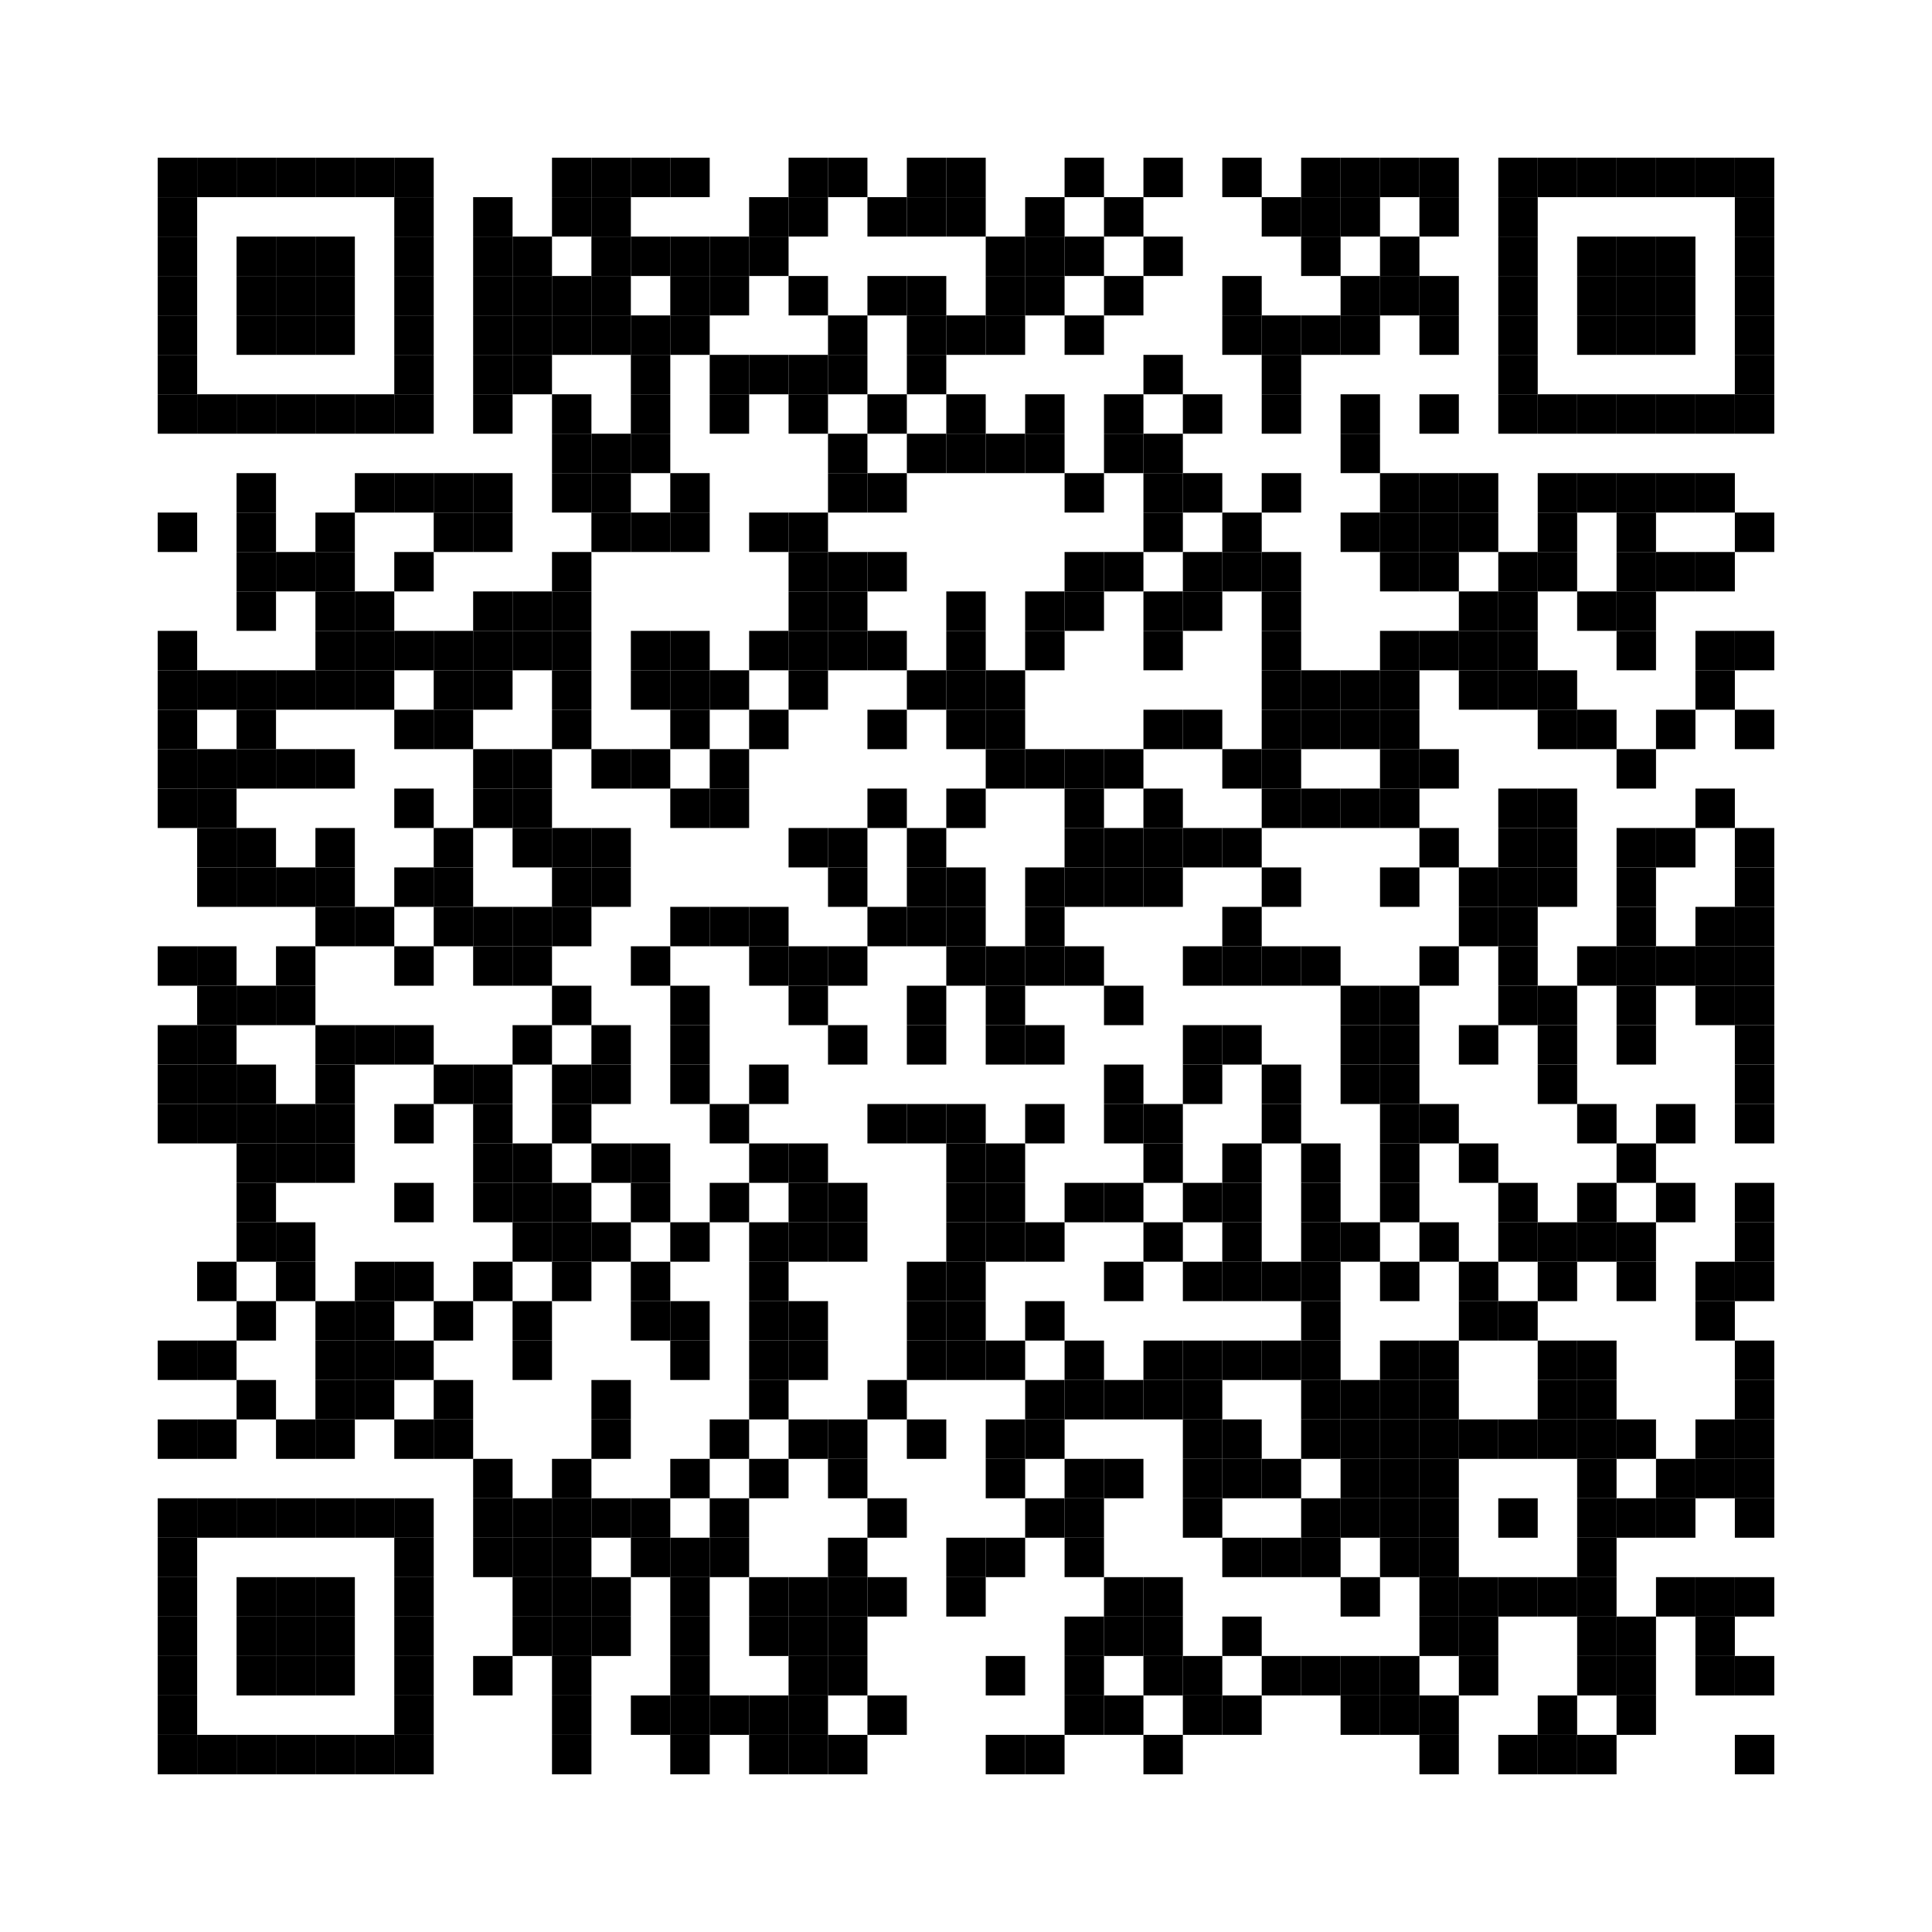<?xml version="1.0" encoding="utf-8"?>
<!DOCTYPE svg PUBLIC "-//W3C//DTD SVG 1.0//EN" "http://www.w3.org/TR/2001/REC-SVG-20010904/DTD/svg10.dtd">
<svg xmlns="http://www.w3.org/2000/svg" xml:space="preserve" xmlns:xlink="http://www.w3.org/1999/xlink" width="49" height="49" viewBox="0 0 49 49">
<desc></desc>
<rect width="49" height="49" fill="#ffffff" cx="0" cy="0" />
<defs>
<rect id="p" width="1" height="1" />
</defs>
<g fill="#000000">
<use x="4" y="4" xlink:href="#p" />
<use x="5" y="4" xlink:href="#p" />
<use x="6" y="4" xlink:href="#p" />
<use x="7" y="4" xlink:href="#p" />
<use x="8" y="4" xlink:href="#p" />
<use x="9" y="4" xlink:href="#p" />
<use x="10" y="4" xlink:href="#p" />
<use x="14" y="4" xlink:href="#p" />
<use x="15" y="4" xlink:href="#p" />
<use x="16" y="4" xlink:href="#p" />
<use x="17" y="4" xlink:href="#p" />
<use x="20" y="4" xlink:href="#p" />
<use x="21" y="4" xlink:href="#p" />
<use x="23" y="4" xlink:href="#p" />
<use x="24" y="4" xlink:href="#p" />
<use x="27" y="4" xlink:href="#p" />
<use x="29" y="4" xlink:href="#p" />
<use x="31" y="4" xlink:href="#p" />
<use x="33" y="4" xlink:href="#p" />
<use x="34" y="4" xlink:href="#p" />
<use x="35" y="4" xlink:href="#p" />
<use x="36" y="4" xlink:href="#p" />
<use x="38" y="4" xlink:href="#p" />
<use x="39" y="4" xlink:href="#p" />
<use x="40" y="4" xlink:href="#p" />
<use x="41" y="4" xlink:href="#p" />
<use x="42" y="4" xlink:href="#p" />
<use x="43" y="4" xlink:href="#p" />
<use x="44" y="4" xlink:href="#p" />
<use x="4" y="5" xlink:href="#p" />
<use x="10" y="5" xlink:href="#p" />
<use x="12" y="5" xlink:href="#p" />
<use x="14" y="5" xlink:href="#p" />
<use x="15" y="5" xlink:href="#p" />
<use x="19" y="5" xlink:href="#p" />
<use x="20" y="5" xlink:href="#p" />
<use x="22" y="5" xlink:href="#p" />
<use x="23" y="5" xlink:href="#p" />
<use x="24" y="5" xlink:href="#p" />
<use x="26" y="5" xlink:href="#p" />
<use x="28" y="5" xlink:href="#p" />
<use x="32" y="5" xlink:href="#p" />
<use x="33" y="5" xlink:href="#p" />
<use x="34" y="5" xlink:href="#p" />
<use x="36" y="5" xlink:href="#p" />
<use x="38" y="5" xlink:href="#p" />
<use x="44" y="5" xlink:href="#p" />
<use x="4" y="6" xlink:href="#p" />
<use x="6" y="6" xlink:href="#p" />
<use x="7" y="6" xlink:href="#p" />
<use x="8" y="6" xlink:href="#p" />
<use x="10" y="6" xlink:href="#p" />
<use x="12" y="6" xlink:href="#p" />
<use x="13" y="6" xlink:href="#p" />
<use x="15" y="6" xlink:href="#p" />
<use x="16" y="6" xlink:href="#p" />
<use x="17" y="6" xlink:href="#p" />
<use x="18" y="6" xlink:href="#p" />
<use x="19" y="6" xlink:href="#p" />
<use x="25" y="6" xlink:href="#p" />
<use x="26" y="6" xlink:href="#p" />
<use x="27" y="6" xlink:href="#p" />
<use x="29" y="6" xlink:href="#p" />
<use x="33" y="6" xlink:href="#p" />
<use x="35" y="6" xlink:href="#p" />
<use x="38" y="6" xlink:href="#p" />
<use x="40" y="6" xlink:href="#p" />
<use x="41" y="6" xlink:href="#p" />
<use x="42" y="6" xlink:href="#p" />
<use x="44" y="6" xlink:href="#p" />
<use x="4" y="7" xlink:href="#p" />
<use x="6" y="7" xlink:href="#p" />
<use x="7" y="7" xlink:href="#p" />
<use x="8" y="7" xlink:href="#p" />
<use x="10" y="7" xlink:href="#p" />
<use x="12" y="7" xlink:href="#p" />
<use x="13" y="7" xlink:href="#p" />
<use x="14" y="7" xlink:href="#p" />
<use x="15" y="7" xlink:href="#p" />
<use x="17" y="7" xlink:href="#p" />
<use x="18" y="7" xlink:href="#p" />
<use x="20" y="7" xlink:href="#p" />
<use x="22" y="7" xlink:href="#p" />
<use x="23" y="7" xlink:href="#p" />
<use x="25" y="7" xlink:href="#p" />
<use x="26" y="7" xlink:href="#p" />
<use x="28" y="7" xlink:href="#p" />
<use x="31" y="7" xlink:href="#p" />
<use x="34" y="7" xlink:href="#p" />
<use x="35" y="7" xlink:href="#p" />
<use x="36" y="7" xlink:href="#p" />
<use x="38" y="7" xlink:href="#p" />
<use x="40" y="7" xlink:href="#p" />
<use x="41" y="7" xlink:href="#p" />
<use x="42" y="7" xlink:href="#p" />
<use x="44" y="7" xlink:href="#p" />
<use x="4" y="8" xlink:href="#p" />
<use x="6" y="8" xlink:href="#p" />
<use x="7" y="8" xlink:href="#p" />
<use x="8" y="8" xlink:href="#p" />
<use x="10" y="8" xlink:href="#p" />
<use x="12" y="8" xlink:href="#p" />
<use x="13" y="8" xlink:href="#p" />
<use x="14" y="8" xlink:href="#p" />
<use x="15" y="8" xlink:href="#p" />
<use x="16" y="8" xlink:href="#p" />
<use x="17" y="8" xlink:href="#p" />
<use x="21" y="8" xlink:href="#p" />
<use x="23" y="8" xlink:href="#p" />
<use x="24" y="8" xlink:href="#p" />
<use x="25" y="8" xlink:href="#p" />
<use x="27" y="8" xlink:href="#p" />
<use x="31" y="8" xlink:href="#p" />
<use x="32" y="8" xlink:href="#p" />
<use x="33" y="8" xlink:href="#p" />
<use x="34" y="8" xlink:href="#p" />
<use x="36" y="8" xlink:href="#p" />
<use x="38" y="8" xlink:href="#p" />
<use x="40" y="8" xlink:href="#p" />
<use x="41" y="8" xlink:href="#p" />
<use x="42" y="8" xlink:href="#p" />
<use x="44" y="8" xlink:href="#p" />
<use x="4" y="9" xlink:href="#p" />
<use x="10" y="9" xlink:href="#p" />
<use x="12" y="9" xlink:href="#p" />
<use x="13" y="9" xlink:href="#p" />
<use x="16" y="9" xlink:href="#p" />
<use x="18" y="9" xlink:href="#p" />
<use x="19" y="9" xlink:href="#p" />
<use x="20" y="9" xlink:href="#p" />
<use x="21" y="9" xlink:href="#p" />
<use x="23" y="9" xlink:href="#p" />
<use x="29" y="9" xlink:href="#p" />
<use x="32" y="9" xlink:href="#p" />
<use x="38" y="9" xlink:href="#p" />
<use x="44" y="9" xlink:href="#p" />
<use x="4" y="10" xlink:href="#p" />
<use x="5" y="10" xlink:href="#p" />
<use x="6" y="10" xlink:href="#p" />
<use x="7" y="10" xlink:href="#p" />
<use x="8" y="10" xlink:href="#p" />
<use x="9" y="10" xlink:href="#p" />
<use x="10" y="10" xlink:href="#p" />
<use x="12" y="10" xlink:href="#p" />
<use x="14" y="10" xlink:href="#p" />
<use x="16" y="10" xlink:href="#p" />
<use x="18" y="10" xlink:href="#p" />
<use x="20" y="10" xlink:href="#p" />
<use x="22" y="10" xlink:href="#p" />
<use x="24" y="10" xlink:href="#p" />
<use x="26" y="10" xlink:href="#p" />
<use x="28" y="10" xlink:href="#p" />
<use x="30" y="10" xlink:href="#p" />
<use x="32" y="10" xlink:href="#p" />
<use x="34" y="10" xlink:href="#p" />
<use x="36" y="10" xlink:href="#p" />
<use x="38" y="10" xlink:href="#p" />
<use x="39" y="10" xlink:href="#p" />
<use x="40" y="10" xlink:href="#p" />
<use x="41" y="10" xlink:href="#p" />
<use x="42" y="10" xlink:href="#p" />
<use x="43" y="10" xlink:href="#p" />
<use x="44" y="10" xlink:href="#p" />
<use x="14" y="11" xlink:href="#p" />
<use x="15" y="11" xlink:href="#p" />
<use x="16" y="11" xlink:href="#p" />
<use x="21" y="11" xlink:href="#p" />
<use x="23" y="11" xlink:href="#p" />
<use x="24" y="11" xlink:href="#p" />
<use x="25" y="11" xlink:href="#p" />
<use x="26" y="11" xlink:href="#p" />
<use x="28" y="11" xlink:href="#p" />
<use x="29" y="11" xlink:href="#p" />
<use x="34" y="11" xlink:href="#p" />
<use x="6" y="12" xlink:href="#p" />
<use x="9" y="12" xlink:href="#p" />
<use x="10" y="12" xlink:href="#p" />
<use x="11" y="12" xlink:href="#p" />
<use x="12" y="12" xlink:href="#p" />
<use x="14" y="12" xlink:href="#p" />
<use x="15" y="12" xlink:href="#p" />
<use x="17" y="12" xlink:href="#p" />
<use x="21" y="12" xlink:href="#p" />
<use x="22" y="12" xlink:href="#p" />
<use x="27" y="12" xlink:href="#p" />
<use x="29" y="12" xlink:href="#p" />
<use x="30" y="12" xlink:href="#p" />
<use x="32" y="12" xlink:href="#p" />
<use x="35" y="12" xlink:href="#p" />
<use x="36" y="12" xlink:href="#p" />
<use x="37" y="12" xlink:href="#p" />
<use x="39" y="12" xlink:href="#p" />
<use x="40" y="12" xlink:href="#p" />
<use x="41" y="12" xlink:href="#p" />
<use x="42" y="12" xlink:href="#p" />
<use x="43" y="12" xlink:href="#p" />
<use x="4" y="13" xlink:href="#p" />
<use x="6" y="13" xlink:href="#p" />
<use x="8" y="13" xlink:href="#p" />
<use x="11" y="13" xlink:href="#p" />
<use x="12" y="13" xlink:href="#p" />
<use x="15" y="13" xlink:href="#p" />
<use x="16" y="13" xlink:href="#p" />
<use x="17" y="13" xlink:href="#p" />
<use x="19" y="13" xlink:href="#p" />
<use x="20" y="13" xlink:href="#p" />
<use x="29" y="13" xlink:href="#p" />
<use x="31" y="13" xlink:href="#p" />
<use x="34" y="13" xlink:href="#p" />
<use x="35" y="13" xlink:href="#p" />
<use x="36" y="13" xlink:href="#p" />
<use x="37" y="13" xlink:href="#p" />
<use x="39" y="13" xlink:href="#p" />
<use x="41" y="13" xlink:href="#p" />
<use x="44" y="13" xlink:href="#p" />
<use x="6" y="14" xlink:href="#p" />
<use x="7" y="14" xlink:href="#p" />
<use x="8" y="14" xlink:href="#p" />
<use x="10" y="14" xlink:href="#p" />
<use x="14" y="14" xlink:href="#p" />
<use x="20" y="14" xlink:href="#p" />
<use x="21" y="14" xlink:href="#p" />
<use x="22" y="14" xlink:href="#p" />
<use x="27" y="14" xlink:href="#p" />
<use x="28" y="14" xlink:href="#p" />
<use x="30" y="14" xlink:href="#p" />
<use x="31" y="14" xlink:href="#p" />
<use x="32" y="14" xlink:href="#p" />
<use x="35" y="14" xlink:href="#p" />
<use x="36" y="14" xlink:href="#p" />
<use x="38" y="14" xlink:href="#p" />
<use x="39" y="14" xlink:href="#p" />
<use x="41" y="14" xlink:href="#p" />
<use x="42" y="14" xlink:href="#p" />
<use x="43" y="14" xlink:href="#p" />
<use x="6" y="15" xlink:href="#p" />
<use x="8" y="15" xlink:href="#p" />
<use x="9" y="15" xlink:href="#p" />
<use x="12" y="15" xlink:href="#p" />
<use x="13" y="15" xlink:href="#p" />
<use x="14" y="15" xlink:href="#p" />
<use x="20" y="15" xlink:href="#p" />
<use x="21" y="15" xlink:href="#p" />
<use x="24" y="15" xlink:href="#p" />
<use x="26" y="15" xlink:href="#p" />
<use x="27" y="15" xlink:href="#p" />
<use x="29" y="15" xlink:href="#p" />
<use x="30" y="15" xlink:href="#p" />
<use x="32" y="15" xlink:href="#p" />
<use x="37" y="15" xlink:href="#p" />
<use x="38" y="15" xlink:href="#p" />
<use x="40" y="15" xlink:href="#p" />
<use x="41" y="15" xlink:href="#p" />
<use x="4" y="16" xlink:href="#p" />
<use x="8" y="16" xlink:href="#p" />
<use x="9" y="16" xlink:href="#p" />
<use x="10" y="16" xlink:href="#p" />
<use x="11" y="16" xlink:href="#p" />
<use x="12" y="16" xlink:href="#p" />
<use x="13" y="16" xlink:href="#p" />
<use x="14" y="16" xlink:href="#p" />
<use x="16" y="16" xlink:href="#p" />
<use x="17" y="16" xlink:href="#p" />
<use x="19" y="16" xlink:href="#p" />
<use x="20" y="16" xlink:href="#p" />
<use x="21" y="16" xlink:href="#p" />
<use x="22" y="16" xlink:href="#p" />
<use x="24" y="16" xlink:href="#p" />
<use x="26" y="16" xlink:href="#p" />
<use x="29" y="16" xlink:href="#p" />
<use x="32" y="16" xlink:href="#p" />
<use x="35" y="16" xlink:href="#p" />
<use x="36" y="16" xlink:href="#p" />
<use x="37" y="16" xlink:href="#p" />
<use x="38" y="16" xlink:href="#p" />
<use x="41" y="16" xlink:href="#p" />
<use x="43" y="16" xlink:href="#p" />
<use x="44" y="16" xlink:href="#p" />
<use x="4" y="17" xlink:href="#p" />
<use x="5" y="17" xlink:href="#p" />
<use x="6" y="17" xlink:href="#p" />
<use x="7" y="17" xlink:href="#p" />
<use x="8" y="17" xlink:href="#p" />
<use x="9" y="17" xlink:href="#p" />
<use x="11" y="17" xlink:href="#p" />
<use x="12" y="17" xlink:href="#p" />
<use x="14" y="17" xlink:href="#p" />
<use x="16" y="17" xlink:href="#p" />
<use x="17" y="17" xlink:href="#p" />
<use x="18" y="17" xlink:href="#p" />
<use x="20" y="17" xlink:href="#p" />
<use x="23" y="17" xlink:href="#p" />
<use x="24" y="17" xlink:href="#p" />
<use x="25" y="17" xlink:href="#p" />
<use x="32" y="17" xlink:href="#p" />
<use x="33" y="17" xlink:href="#p" />
<use x="34" y="17" xlink:href="#p" />
<use x="35" y="17" xlink:href="#p" />
<use x="37" y="17" xlink:href="#p" />
<use x="38" y="17" xlink:href="#p" />
<use x="39" y="17" xlink:href="#p" />
<use x="43" y="17" xlink:href="#p" />
<use x="4" y="18" xlink:href="#p" />
<use x="6" y="18" xlink:href="#p" />
<use x="10" y="18" xlink:href="#p" />
<use x="11" y="18" xlink:href="#p" />
<use x="14" y="18" xlink:href="#p" />
<use x="17" y="18" xlink:href="#p" />
<use x="19" y="18" xlink:href="#p" />
<use x="22" y="18" xlink:href="#p" />
<use x="24" y="18" xlink:href="#p" />
<use x="25" y="18" xlink:href="#p" />
<use x="29" y="18" xlink:href="#p" />
<use x="30" y="18" xlink:href="#p" />
<use x="32" y="18" xlink:href="#p" />
<use x="33" y="18" xlink:href="#p" />
<use x="34" y="18" xlink:href="#p" />
<use x="35" y="18" xlink:href="#p" />
<use x="39" y="18" xlink:href="#p" />
<use x="40" y="18" xlink:href="#p" />
<use x="42" y="18" xlink:href="#p" />
<use x="44" y="18" xlink:href="#p" />
<use x="4" y="19" xlink:href="#p" />
<use x="5" y="19" xlink:href="#p" />
<use x="6" y="19" xlink:href="#p" />
<use x="7" y="19" xlink:href="#p" />
<use x="8" y="19" xlink:href="#p" />
<use x="12" y="19" xlink:href="#p" />
<use x="13" y="19" xlink:href="#p" />
<use x="15" y="19" xlink:href="#p" />
<use x="16" y="19" xlink:href="#p" />
<use x="18" y="19" xlink:href="#p" />
<use x="25" y="19" xlink:href="#p" />
<use x="26" y="19" xlink:href="#p" />
<use x="27" y="19" xlink:href="#p" />
<use x="28" y="19" xlink:href="#p" />
<use x="31" y="19" xlink:href="#p" />
<use x="32" y="19" xlink:href="#p" />
<use x="35" y="19" xlink:href="#p" />
<use x="36" y="19" xlink:href="#p" />
<use x="41" y="19" xlink:href="#p" />
<use x="4" y="20" xlink:href="#p" />
<use x="5" y="20" xlink:href="#p" />
<use x="10" y="20" xlink:href="#p" />
<use x="12" y="20" xlink:href="#p" />
<use x="13" y="20" xlink:href="#p" />
<use x="17" y="20" xlink:href="#p" />
<use x="18" y="20" xlink:href="#p" />
<use x="22" y="20" xlink:href="#p" />
<use x="24" y="20" xlink:href="#p" />
<use x="27" y="20" xlink:href="#p" />
<use x="29" y="20" xlink:href="#p" />
<use x="32" y="20" xlink:href="#p" />
<use x="33" y="20" xlink:href="#p" />
<use x="34" y="20" xlink:href="#p" />
<use x="35" y="20" xlink:href="#p" />
<use x="38" y="20" xlink:href="#p" />
<use x="39" y="20" xlink:href="#p" />
<use x="43" y="20" xlink:href="#p" />
<use x="5" y="21" xlink:href="#p" />
<use x="6" y="21" xlink:href="#p" />
<use x="8" y="21" xlink:href="#p" />
<use x="11" y="21" xlink:href="#p" />
<use x="13" y="21" xlink:href="#p" />
<use x="14" y="21" xlink:href="#p" />
<use x="15" y="21" xlink:href="#p" />
<use x="20" y="21" xlink:href="#p" />
<use x="21" y="21" xlink:href="#p" />
<use x="23" y="21" xlink:href="#p" />
<use x="27" y="21" xlink:href="#p" />
<use x="28" y="21" xlink:href="#p" />
<use x="29" y="21" xlink:href="#p" />
<use x="30" y="21" xlink:href="#p" />
<use x="31" y="21" xlink:href="#p" />
<use x="36" y="21" xlink:href="#p" />
<use x="38" y="21" xlink:href="#p" />
<use x="39" y="21" xlink:href="#p" />
<use x="41" y="21" xlink:href="#p" />
<use x="42" y="21" xlink:href="#p" />
<use x="44" y="21" xlink:href="#p" />
<use x="5" y="22" xlink:href="#p" />
<use x="6" y="22" xlink:href="#p" />
<use x="7" y="22" xlink:href="#p" />
<use x="8" y="22" xlink:href="#p" />
<use x="10" y="22" xlink:href="#p" />
<use x="11" y="22" xlink:href="#p" />
<use x="14" y="22" xlink:href="#p" />
<use x="15" y="22" xlink:href="#p" />
<use x="21" y="22" xlink:href="#p" />
<use x="23" y="22" xlink:href="#p" />
<use x="24" y="22" xlink:href="#p" />
<use x="26" y="22" xlink:href="#p" />
<use x="27" y="22" xlink:href="#p" />
<use x="28" y="22" xlink:href="#p" />
<use x="29" y="22" xlink:href="#p" />
<use x="32" y="22" xlink:href="#p" />
<use x="35" y="22" xlink:href="#p" />
<use x="37" y="22" xlink:href="#p" />
<use x="38" y="22" xlink:href="#p" />
<use x="39" y="22" xlink:href="#p" />
<use x="41" y="22" xlink:href="#p" />
<use x="44" y="22" xlink:href="#p" />
<use x="8" y="23" xlink:href="#p" />
<use x="9" y="23" xlink:href="#p" />
<use x="11" y="23" xlink:href="#p" />
<use x="12" y="23" xlink:href="#p" />
<use x="13" y="23" xlink:href="#p" />
<use x="14" y="23" xlink:href="#p" />
<use x="17" y="23" xlink:href="#p" />
<use x="18" y="23" xlink:href="#p" />
<use x="19" y="23" xlink:href="#p" />
<use x="22" y="23" xlink:href="#p" />
<use x="23" y="23" xlink:href="#p" />
<use x="24" y="23" xlink:href="#p" />
<use x="26" y="23" xlink:href="#p" />
<use x="31" y="23" xlink:href="#p" />
<use x="37" y="23" xlink:href="#p" />
<use x="38" y="23" xlink:href="#p" />
<use x="41" y="23" xlink:href="#p" />
<use x="43" y="23" xlink:href="#p" />
<use x="44" y="23" xlink:href="#p" />
<use x="4" y="24" xlink:href="#p" />
<use x="5" y="24" xlink:href="#p" />
<use x="7" y="24" xlink:href="#p" />
<use x="10" y="24" xlink:href="#p" />
<use x="12" y="24" xlink:href="#p" />
<use x="13" y="24" xlink:href="#p" />
<use x="16" y="24" xlink:href="#p" />
<use x="19" y="24" xlink:href="#p" />
<use x="20" y="24" xlink:href="#p" />
<use x="21" y="24" xlink:href="#p" />
<use x="24" y="24" xlink:href="#p" />
<use x="25" y="24" xlink:href="#p" />
<use x="26" y="24" xlink:href="#p" />
<use x="27" y="24" xlink:href="#p" />
<use x="30" y="24" xlink:href="#p" />
<use x="31" y="24" xlink:href="#p" />
<use x="32" y="24" xlink:href="#p" />
<use x="33" y="24" xlink:href="#p" />
<use x="36" y="24" xlink:href="#p" />
<use x="38" y="24" xlink:href="#p" />
<use x="40" y="24" xlink:href="#p" />
<use x="41" y="24" xlink:href="#p" />
<use x="42" y="24" xlink:href="#p" />
<use x="43" y="24" xlink:href="#p" />
<use x="44" y="24" xlink:href="#p" />
<use x="5" y="25" xlink:href="#p" />
<use x="6" y="25" xlink:href="#p" />
<use x="7" y="25" xlink:href="#p" />
<use x="14" y="25" xlink:href="#p" />
<use x="17" y="25" xlink:href="#p" />
<use x="20" y="25" xlink:href="#p" />
<use x="23" y="25" xlink:href="#p" />
<use x="25" y="25" xlink:href="#p" />
<use x="28" y="25" xlink:href="#p" />
<use x="34" y="25" xlink:href="#p" />
<use x="35" y="25" xlink:href="#p" />
<use x="38" y="25" xlink:href="#p" />
<use x="39" y="25" xlink:href="#p" />
<use x="41" y="25" xlink:href="#p" />
<use x="43" y="25" xlink:href="#p" />
<use x="44" y="25" xlink:href="#p" />
<use x="4" y="26" xlink:href="#p" />
<use x="5" y="26" xlink:href="#p" />
<use x="8" y="26" xlink:href="#p" />
<use x="9" y="26" xlink:href="#p" />
<use x="10" y="26" xlink:href="#p" />
<use x="13" y="26" xlink:href="#p" />
<use x="15" y="26" xlink:href="#p" />
<use x="17" y="26" xlink:href="#p" />
<use x="21" y="26" xlink:href="#p" />
<use x="23" y="26" xlink:href="#p" />
<use x="25" y="26" xlink:href="#p" />
<use x="26" y="26" xlink:href="#p" />
<use x="30" y="26" xlink:href="#p" />
<use x="31" y="26" xlink:href="#p" />
<use x="34" y="26" xlink:href="#p" />
<use x="35" y="26" xlink:href="#p" />
<use x="37" y="26" xlink:href="#p" />
<use x="39" y="26" xlink:href="#p" />
<use x="41" y="26" xlink:href="#p" />
<use x="44" y="26" xlink:href="#p" />
<use x="4" y="27" xlink:href="#p" />
<use x="5" y="27" xlink:href="#p" />
<use x="6" y="27" xlink:href="#p" />
<use x="8" y="27" xlink:href="#p" />
<use x="11" y="27" xlink:href="#p" />
<use x="12" y="27" xlink:href="#p" />
<use x="14" y="27" xlink:href="#p" />
<use x="15" y="27" xlink:href="#p" />
<use x="17" y="27" xlink:href="#p" />
<use x="19" y="27" xlink:href="#p" />
<use x="28" y="27" xlink:href="#p" />
<use x="30" y="27" xlink:href="#p" />
<use x="32" y="27" xlink:href="#p" />
<use x="34" y="27" xlink:href="#p" />
<use x="35" y="27" xlink:href="#p" />
<use x="39" y="27" xlink:href="#p" />
<use x="44" y="27" xlink:href="#p" />
<use x="4" y="28" xlink:href="#p" />
<use x="5" y="28" xlink:href="#p" />
<use x="6" y="28" xlink:href="#p" />
<use x="7" y="28" xlink:href="#p" />
<use x="8" y="28" xlink:href="#p" />
<use x="10" y="28" xlink:href="#p" />
<use x="12" y="28" xlink:href="#p" />
<use x="14" y="28" xlink:href="#p" />
<use x="18" y="28" xlink:href="#p" />
<use x="22" y="28" xlink:href="#p" />
<use x="23" y="28" xlink:href="#p" />
<use x="24" y="28" xlink:href="#p" />
<use x="26" y="28" xlink:href="#p" />
<use x="28" y="28" xlink:href="#p" />
<use x="29" y="28" xlink:href="#p" />
<use x="32" y="28" xlink:href="#p" />
<use x="35" y="28" xlink:href="#p" />
<use x="36" y="28" xlink:href="#p" />
<use x="40" y="28" xlink:href="#p" />
<use x="42" y="28" xlink:href="#p" />
<use x="44" y="28" xlink:href="#p" />
<use x="6" y="29" xlink:href="#p" />
<use x="7" y="29" xlink:href="#p" />
<use x="8" y="29" xlink:href="#p" />
<use x="12" y="29" xlink:href="#p" />
<use x="13" y="29" xlink:href="#p" />
<use x="15" y="29" xlink:href="#p" />
<use x="16" y="29" xlink:href="#p" />
<use x="19" y="29" xlink:href="#p" />
<use x="20" y="29" xlink:href="#p" />
<use x="24" y="29" xlink:href="#p" />
<use x="25" y="29" xlink:href="#p" />
<use x="29" y="29" xlink:href="#p" />
<use x="31" y="29" xlink:href="#p" />
<use x="33" y="29" xlink:href="#p" />
<use x="35" y="29" xlink:href="#p" />
<use x="37" y="29" xlink:href="#p" />
<use x="41" y="29" xlink:href="#p" />
<use x="6" y="30" xlink:href="#p" />
<use x="10" y="30" xlink:href="#p" />
<use x="12" y="30" xlink:href="#p" />
<use x="13" y="30" xlink:href="#p" />
<use x="14" y="30" xlink:href="#p" />
<use x="16" y="30" xlink:href="#p" />
<use x="18" y="30" xlink:href="#p" />
<use x="20" y="30" xlink:href="#p" />
<use x="21" y="30" xlink:href="#p" />
<use x="24" y="30" xlink:href="#p" />
<use x="25" y="30" xlink:href="#p" />
<use x="27" y="30" xlink:href="#p" />
<use x="28" y="30" xlink:href="#p" />
<use x="30" y="30" xlink:href="#p" />
<use x="31" y="30" xlink:href="#p" />
<use x="33" y="30" xlink:href="#p" />
<use x="35" y="30" xlink:href="#p" />
<use x="38" y="30" xlink:href="#p" />
<use x="40" y="30" xlink:href="#p" />
<use x="42" y="30" xlink:href="#p" />
<use x="44" y="30" xlink:href="#p" />
<use x="6" y="31" xlink:href="#p" />
<use x="7" y="31" xlink:href="#p" />
<use x="13" y="31" xlink:href="#p" />
<use x="14" y="31" xlink:href="#p" />
<use x="15" y="31" xlink:href="#p" />
<use x="17" y="31" xlink:href="#p" />
<use x="19" y="31" xlink:href="#p" />
<use x="20" y="31" xlink:href="#p" />
<use x="21" y="31" xlink:href="#p" />
<use x="24" y="31" xlink:href="#p" />
<use x="25" y="31" xlink:href="#p" />
<use x="26" y="31" xlink:href="#p" />
<use x="29" y="31" xlink:href="#p" />
<use x="31" y="31" xlink:href="#p" />
<use x="33" y="31" xlink:href="#p" />
<use x="34" y="31" xlink:href="#p" />
<use x="36" y="31" xlink:href="#p" />
<use x="38" y="31" xlink:href="#p" />
<use x="39" y="31" xlink:href="#p" />
<use x="40" y="31" xlink:href="#p" />
<use x="41" y="31" xlink:href="#p" />
<use x="44" y="31" xlink:href="#p" />
<use x="5" y="32" xlink:href="#p" />
<use x="7" y="32" xlink:href="#p" />
<use x="9" y="32" xlink:href="#p" />
<use x="10" y="32" xlink:href="#p" />
<use x="12" y="32" xlink:href="#p" />
<use x="14" y="32" xlink:href="#p" />
<use x="16" y="32" xlink:href="#p" />
<use x="19" y="32" xlink:href="#p" />
<use x="23" y="32" xlink:href="#p" />
<use x="24" y="32" xlink:href="#p" />
<use x="28" y="32" xlink:href="#p" />
<use x="30" y="32" xlink:href="#p" />
<use x="31" y="32" xlink:href="#p" />
<use x="32" y="32" xlink:href="#p" />
<use x="33" y="32" xlink:href="#p" />
<use x="35" y="32" xlink:href="#p" />
<use x="37" y="32" xlink:href="#p" />
<use x="39" y="32" xlink:href="#p" />
<use x="41" y="32" xlink:href="#p" />
<use x="43" y="32" xlink:href="#p" />
<use x="44" y="32" xlink:href="#p" />
<use x="6" y="33" xlink:href="#p" />
<use x="8" y="33" xlink:href="#p" />
<use x="9" y="33" xlink:href="#p" />
<use x="11" y="33" xlink:href="#p" />
<use x="13" y="33" xlink:href="#p" />
<use x="16" y="33" xlink:href="#p" />
<use x="17" y="33" xlink:href="#p" />
<use x="19" y="33" xlink:href="#p" />
<use x="20" y="33" xlink:href="#p" />
<use x="23" y="33" xlink:href="#p" />
<use x="24" y="33" xlink:href="#p" />
<use x="26" y="33" xlink:href="#p" />
<use x="33" y="33" xlink:href="#p" />
<use x="37" y="33" xlink:href="#p" />
<use x="38" y="33" xlink:href="#p" />
<use x="43" y="33" xlink:href="#p" />
<use x="4" y="34" xlink:href="#p" />
<use x="5" y="34" xlink:href="#p" />
<use x="8" y="34" xlink:href="#p" />
<use x="9" y="34" xlink:href="#p" />
<use x="10" y="34" xlink:href="#p" />
<use x="13" y="34" xlink:href="#p" />
<use x="17" y="34" xlink:href="#p" />
<use x="19" y="34" xlink:href="#p" />
<use x="20" y="34" xlink:href="#p" />
<use x="23" y="34" xlink:href="#p" />
<use x="24" y="34" xlink:href="#p" />
<use x="25" y="34" xlink:href="#p" />
<use x="27" y="34" xlink:href="#p" />
<use x="29" y="34" xlink:href="#p" />
<use x="30" y="34" xlink:href="#p" />
<use x="31" y="34" xlink:href="#p" />
<use x="32" y="34" xlink:href="#p" />
<use x="33" y="34" xlink:href="#p" />
<use x="35" y="34" xlink:href="#p" />
<use x="36" y="34" xlink:href="#p" />
<use x="39" y="34" xlink:href="#p" />
<use x="40" y="34" xlink:href="#p" />
<use x="44" y="34" xlink:href="#p" />
<use x="6" y="35" xlink:href="#p" />
<use x="8" y="35" xlink:href="#p" />
<use x="9" y="35" xlink:href="#p" />
<use x="11" y="35" xlink:href="#p" />
<use x="15" y="35" xlink:href="#p" />
<use x="19" y="35" xlink:href="#p" />
<use x="22" y="35" xlink:href="#p" />
<use x="26" y="35" xlink:href="#p" />
<use x="27" y="35" xlink:href="#p" />
<use x="28" y="35" xlink:href="#p" />
<use x="29" y="35" xlink:href="#p" />
<use x="30" y="35" xlink:href="#p" />
<use x="33" y="35" xlink:href="#p" />
<use x="34" y="35" xlink:href="#p" />
<use x="35" y="35" xlink:href="#p" />
<use x="36" y="35" xlink:href="#p" />
<use x="39" y="35" xlink:href="#p" />
<use x="40" y="35" xlink:href="#p" />
<use x="44" y="35" xlink:href="#p" />
<use x="4" y="36" xlink:href="#p" />
<use x="5" y="36" xlink:href="#p" />
<use x="7" y="36" xlink:href="#p" />
<use x="8" y="36" xlink:href="#p" />
<use x="10" y="36" xlink:href="#p" />
<use x="11" y="36" xlink:href="#p" />
<use x="15" y="36" xlink:href="#p" />
<use x="18" y="36" xlink:href="#p" />
<use x="20" y="36" xlink:href="#p" />
<use x="21" y="36" xlink:href="#p" />
<use x="23" y="36" xlink:href="#p" />
<use x="25" y="36" xlink:href="#p" />
<use x="26" y="36" xlink:href="#p" />
<use x="30" y="36" xlink:href="#p" />
<use x="31" y="36" xlink:href="#p" />
<use x="33" y="36" xlink:href="#p" />
<use x="34" y="36" xlink:href="#p" />
<use x="35" y="36" xlink:href="#p" />
<use x="36" y="36" xlink:href="#p" />
<use x="37" y="36" xlink:href="#p" />
<use x="38" y="36" xlink:href="#p" />
<use x="39" y="36" xlink:href="#p" />
<use x="40" y="36" xlink:href="#p" />
<use x="41" y="36" xlink:href="#p" />
<use x="43" y="36" xlink:href="#p" />
<use x="44" y="36" xlink:href="#p" />
<use x="12" y="37" xlink:href="#p" />
<use x="14" y="37" xlink:href="#p" />
<use x="17" y="37" xlink:href="#p" />
<use x="19" y="37" xlink:href="#p" />
<use x="21" y="37" xlink:href="#p" />
<use x="25" y="37" xlink:href="#p" />
<use x="27" y="37" xlink:href="#p" />
<use x="28" y="37" xlink:href="#p" />
<use x="30" y="37" xlink:href="#p" />
<use x="31" y="37" xlink:href="#p" />
<use x="32" y="37" xlink:href="#p" />
<use x="34" y="37" xlink:href="#p" />
<use x="35" y="37" xlink:href="#p" />
<use x="36" y="37" xlink:href="#p" />
<use x="40" y="37" xlink:href="#p" />
<use x="42" y="37" xlink:href="#p" />
<use x="43" y="37" xlink:href="#p" />
<use x="44" y="37" xlink:href="#p" />
<use x="4" y="38" xlink:href="#p" />
<use x="5" y="38" xlink:href="#p" />
<use x="6" y="38" xlink:href="#p" />
<use x="7" y="38" xlink:href="#p" />
<use x="8" y="38" xlink:href="#p" />
<use x="9" y="38" xlink:href="#p" />
<use x="10" y="38" xlink:href="#p" />
<use x="12" y="38" xlink:href="#p" />
<use x="13" y="38" xlink:href="#p" />
<use x="14" y="38" xlink:href="#p" />
<use x="15" y="38" xlink:href="#p" />
<use x="16" y="38" xlink:href="#p" />
<use x="18" y="38" xlink:href="#p" />
<use x="22" y="38" xlink:href="#p" />
<use x="26" y="38" xlink:href="#p" />
<use x="27" y="38" xlink:href="#p" />
<use x="30" y="38" xlink:href="#p" />
<use x="33" y="38" xlink:href="#p" />
<use x="34" y="38" xlink:href="#p" />
<use x="35" y="38" xlink:href="#p" />
<use x="36" y="38" xlink:href="#p" />
<use x="38" y="38" xlink:href="#p" />
<use x="40" y="38" xlink:href="#p" />
<use x="41" y="38" xlink:href="#p" />
<use x="42" y="38" xlink:href="#p" />
<use x="44" y="38" xlink:href="#p" />
<use x="4" y="39" xlink:href="#p" />
<use x="10" y="39" xlink:href="#p" />
<use x="12" y="39" xlink:href="#p" />
<use x="13" y="39" xlink:href="#p" />
<use x="14" y="39" xlink:href="#p" />
<use x="16" y="39" xlink:href="#p" />
<use x="17" y="39" xlink:href="#p" />
<use x="18" y="39" xlink:href="#p" />
<use x="21" y="39" xlink:href="#p" />
<use x="24" y="39" xlink:href="#p" />
<use x="25" y="39" xlink:href="#p" />
<use x="27" y="39" xlink:href="#p" />
<use x="31" y="39" xlink:href="#p" />
<use x="32" y="39" xlink:href="#p" />
<use x="33" y="39" xlink:href="#p" />
<use x="35" y="39" xlink:href="#p" />
<use x="36" y="39" xlink:href="#p" />
<use x="40" y="39" xlink:href="#p" />
<use x="4" y="40" xlink:href="#p" />
<use x="6" y="40" xlink:href="#p" />
<use x="7" y="40" xlink:href="#p" />
<use x="8" y="40" xlink:href="#p" />
<use x="10" y="40" xlink:href="#p" />
<use x="13" y="40" xlink:href="#p" />
<use x="14" y="40" xlink:href="#p" />
<use x="15" y="40" xlink:href="#p" />
<use x="17" y="40" xlink:href="#p" />
<use x="19" y="40" xlink:href="#p" />
<use x="20" y="40" xlink:href="#p" />
<use x="21" y="40" xlink:href="#p" />
<use x="22" y="40" xlink:href="#p" />
<use x="24" y="40" xlink:href="#p" />
<use x="28" y="40" xlink:href="#p" />
<use x="29" y="40" xlink:href="#p" />
<use x="34" y="40" xlink:href="#p" />
<use x="36" y="40" xlink:href="#p" />
<use x="37" y="40" xlink:href="#p" />
<use x="38" y="40" xlink:href="#p" />
<use x="39" y="40" xlink:href="#p" />
<use x="40" y="40" xlink:href="#p" />
<use x="42" y="40" xlink:href="#p" />
<use x="43" y="40" xlink:href="#p" />
<use x="44" y="40" xlink:href="#p" />
<use x="4" y="41" xlink:href="#p" />
<use x="6" y="41" xlink:href="#p" />
<use x="7" y="41" xlink:href="#p" />
<use x="8" y="41" xlink:href="#p" />
<use x="10" y="41" xlink:href="#p" />
<use x="13" y="41" xlink:href="#p" />
<use x="14" y="41" xlink:href="#p" />
<use x="15" y="41" xlink:href="#p" />
<use x="17" y="41" xlink:href="#p" />
<use x="19" y="41" xlink:href="#p" />
<use x="20" y="41" xlink:href="#p" />
<use x="21" y="41" xlink:href="#p" />
<use x="27" y="41" xlink:href="#p" />
<use x="28" y="41" xlink:href="#p" />
<use x="29" y="41" xlink:href="#p" />
<use x="31" y="41" xlink:href="#p" />
<use x="36" y="41" xlink:href="#p" />
<use x="37" y="41" xlink:href="#p" />
<use x="40" y="41" xlink:href="#p" />
<use x="41" y="41" xlink:href="#p" />
<use x="43" y="41" xlink:href="#p" />
<use x="4" y="42" xlink:href="#p" />
<use x="6" y="42" xlink:href="#p" />
<use x="7" y="42" xlink:href="#p" />
<use x="8" y="42" xlink:href="#p" />
<use x="10" y="42" xlink:href="#p" />
<use x="12" y="42" xlink:href="#p" />
<use x="14" y="42" xlink:href="#p" />
<use x="17" y="42" xlink:href="#p" />
<use x="20" y="42" xlink:href="#p" />
<use x="21" y="42" xlink:href="#p" />
<use x="25" y="42" xlink:href="#p" />
<use x="27" y="42" xlink:href="#p" />
<use x="29" y="42" xlink:href="#p" />
<use x="30" y="42" xlink:href="#p" />
<use x="32" y="42" xlink:href="#p" />
<use x="33" y="42" xlink:href="#p" />
<use x="34" y="42" xlink:href="#p" />
<use x="35" y="42" xlink:href="#p" />
<use x="37" y="42" xlink:href="#p" />
<use x="40" y="42" xlink:href="#p" />
<use x="41" y="42" xlink:href="#p" />
<use x="43" y="42" xlink:href="#p" />
<use x="44" y="42" xlink:href="#p" />
<use x="4" y="43" xlink:href="#p" />
<use x="10" y="43" xlink:href="#p" />
<use x="14" y="43" xlink:href="#p" />
<use x="16" y="43" xlink:href="#p" />
<use x="17" y="43" xlink:href="#p" />
<use x="18" y="43" xlink:href="#p" />
<use x="19" y="43" xlink:href="#p" />
<use x="20" y="43" xlink:href="#p" />
<use x="22" y="43" xlink:href="#p" />
<use x="27" y="43" xlink:href="#p" />
<use x="28" y="43" xlink:href="#p" />
<use x="30" y="43" xlink:href="#p" />
<use x="31" y="43" xlink:href="#p" />
<use x="34" y="43" xlink:href="#p" />
<use x="35" y="43" xlink:href="#p" />
<use x="36" y="43" xlink:href="#p" />
<use x="39" y="43" xlink:href="#p" />
<use x="41" y="43" xlink:href="#p" />
<use x="4" y="44" xlink:href="#p" />
<use x="5" y="44" xlink:href="#p" />
<use x="6" y="44" xlink:href="#p" />
<use x="7" y="44" xlink:href="#p" />
<use x="8" y="44" xlink:href="#p" />
<use x="9" y="44" xlink:href="#p" />
<use x="10" y="44" xlink:href="#p" />
<use x="14" y="44" xlink:href="#p" />
<use x="17" y="44" xlink:href="#p" />
<use x="19" y="44" xlink:href="#p" />
<use x="20" y="44" xlink:href="#p" />
<use x="21" y="44" xlink:href="#p" />
<use x="25" y="44" xlink:href="#p" />
<use x="26" y="44" xlink:href="#p" />
<use x="29" y="44" xlink:href="#p" />
<use x="36" y="44" xlink:href="#p" />
<use x="38" y="44" xlink:href="#p" />
<use x="39" y="44" xlink:href="#p" />
<use x="40" y="44" xlink:href="#p" />
<use x="44" y="44" xlink:href="#p" />
</g>
</svg>